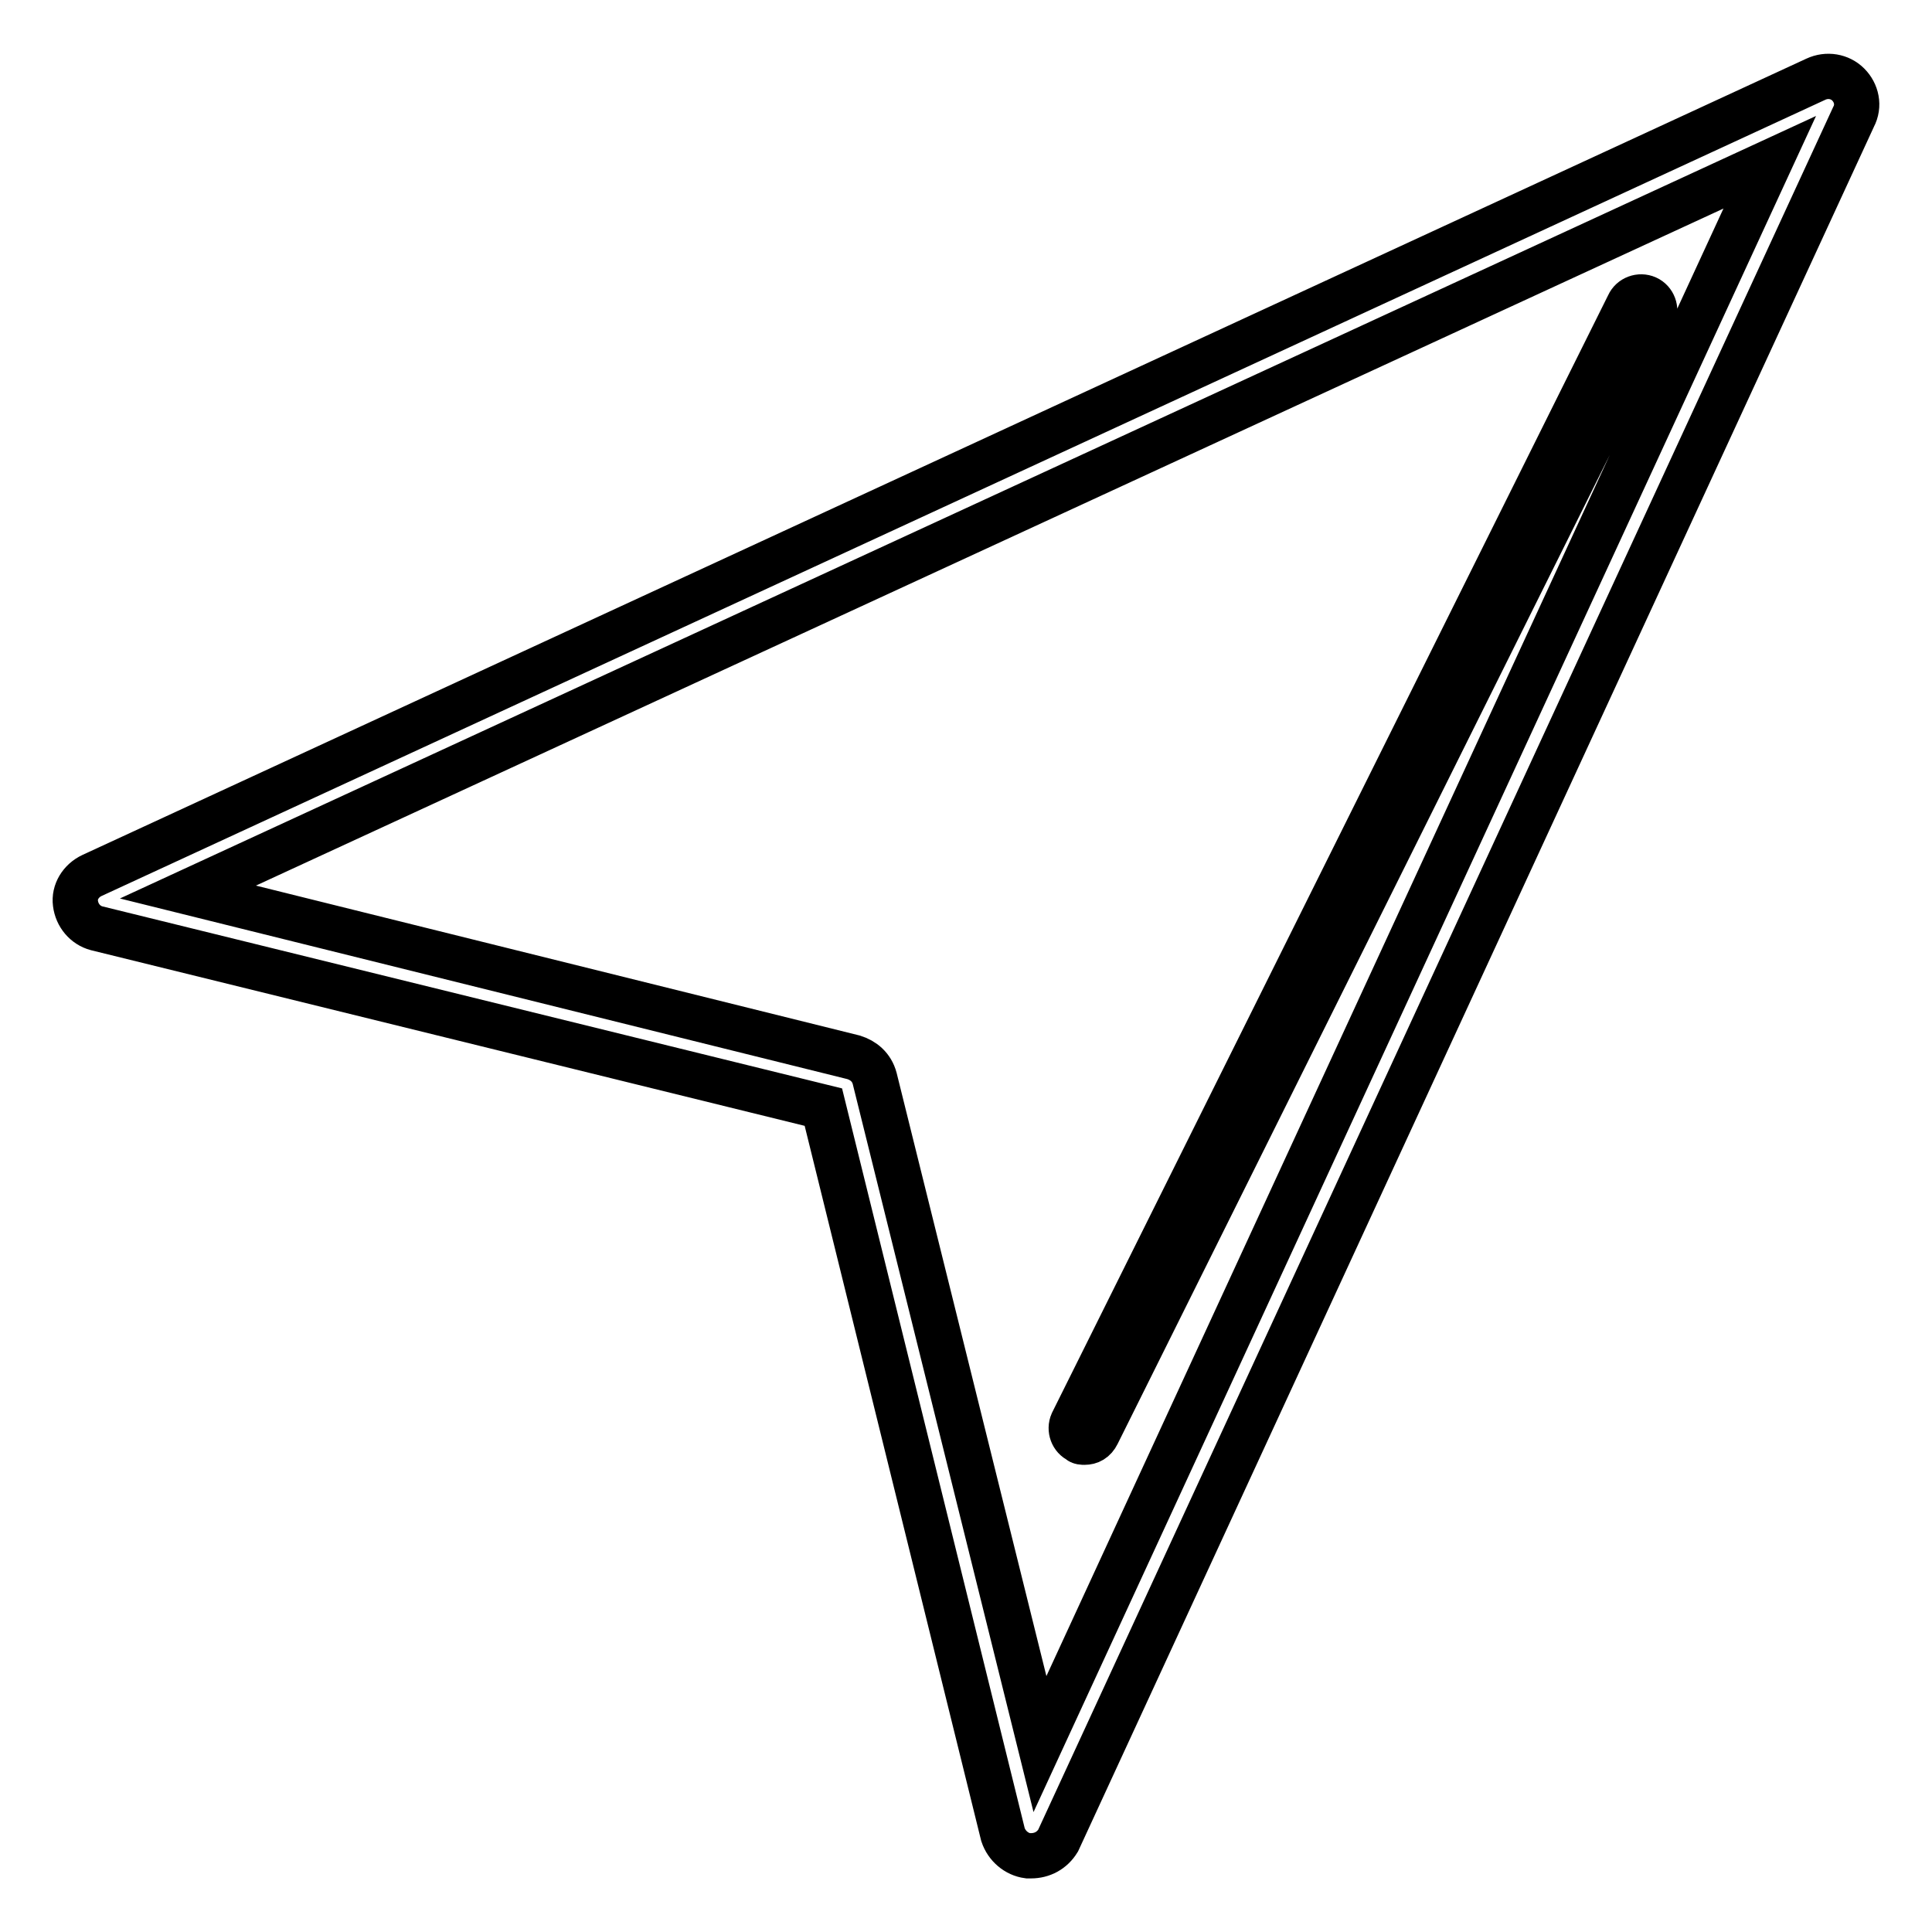 <?xml version="1.0" encoding="utf-8"?>
<!-- Svg Vector Icons : http://www.onlinewebfonts.com/icon -->
<!DOCTYPE svg PUBLIC "-//W3C//DTD SVG 1.1//EN" "http://www.w3.org/Graphics/SVG/1.1/DTD/svg11.dtd">
<svg version="1.1" xmlns="http://www.w3.org/2000/svg" xmlns:xlink="http://www.w3.org/1999/xlink" x="0px" y="0px" viewBox="0 0 256 256" enable-background="new 0 0 256 256" xml:space="preserve">
<g> <path stroke-width="6" fill-opacity="0" stroke="#000000"  d="M136.6,245.9h-0.4c-1.5-0.2-2.8-1.3-3.3-2.8l-23.8-96.4L12.8,123c-1.5-0.4-2.6-1.7-2.8-3.3 c-0.2-1.5,0.7-3,2.2-3.7L240.6,10.5c1.5-0.7,3.2-0.4,4.3,0.7c1.1,1.1,1.5,2.8,0.7,4.3L140.2,243.9 C139.4,245.2,138.1,245.9,136.6,245.9L136.6,245.9z M24.9,118.2l88.2,21.9c1.3,0.4,2.4,1.3,2.8,2.8l21.9,88.2l96.7-209.6 L24.9,118.2z M143.7,191.1c-0.2,0-0.6,0-0.7-0.2c-0.9-0.4-1.3-1.5-0.9-2.4l73.7-148.1c0.4-0.9,1.5-1.3,2.4-0.9 c0.9,0.4,1.3,1.5,0.9,2.4L145.4,190C145,190.8,144.4,191.1,143.7,191.1z"/></g>
</svg>